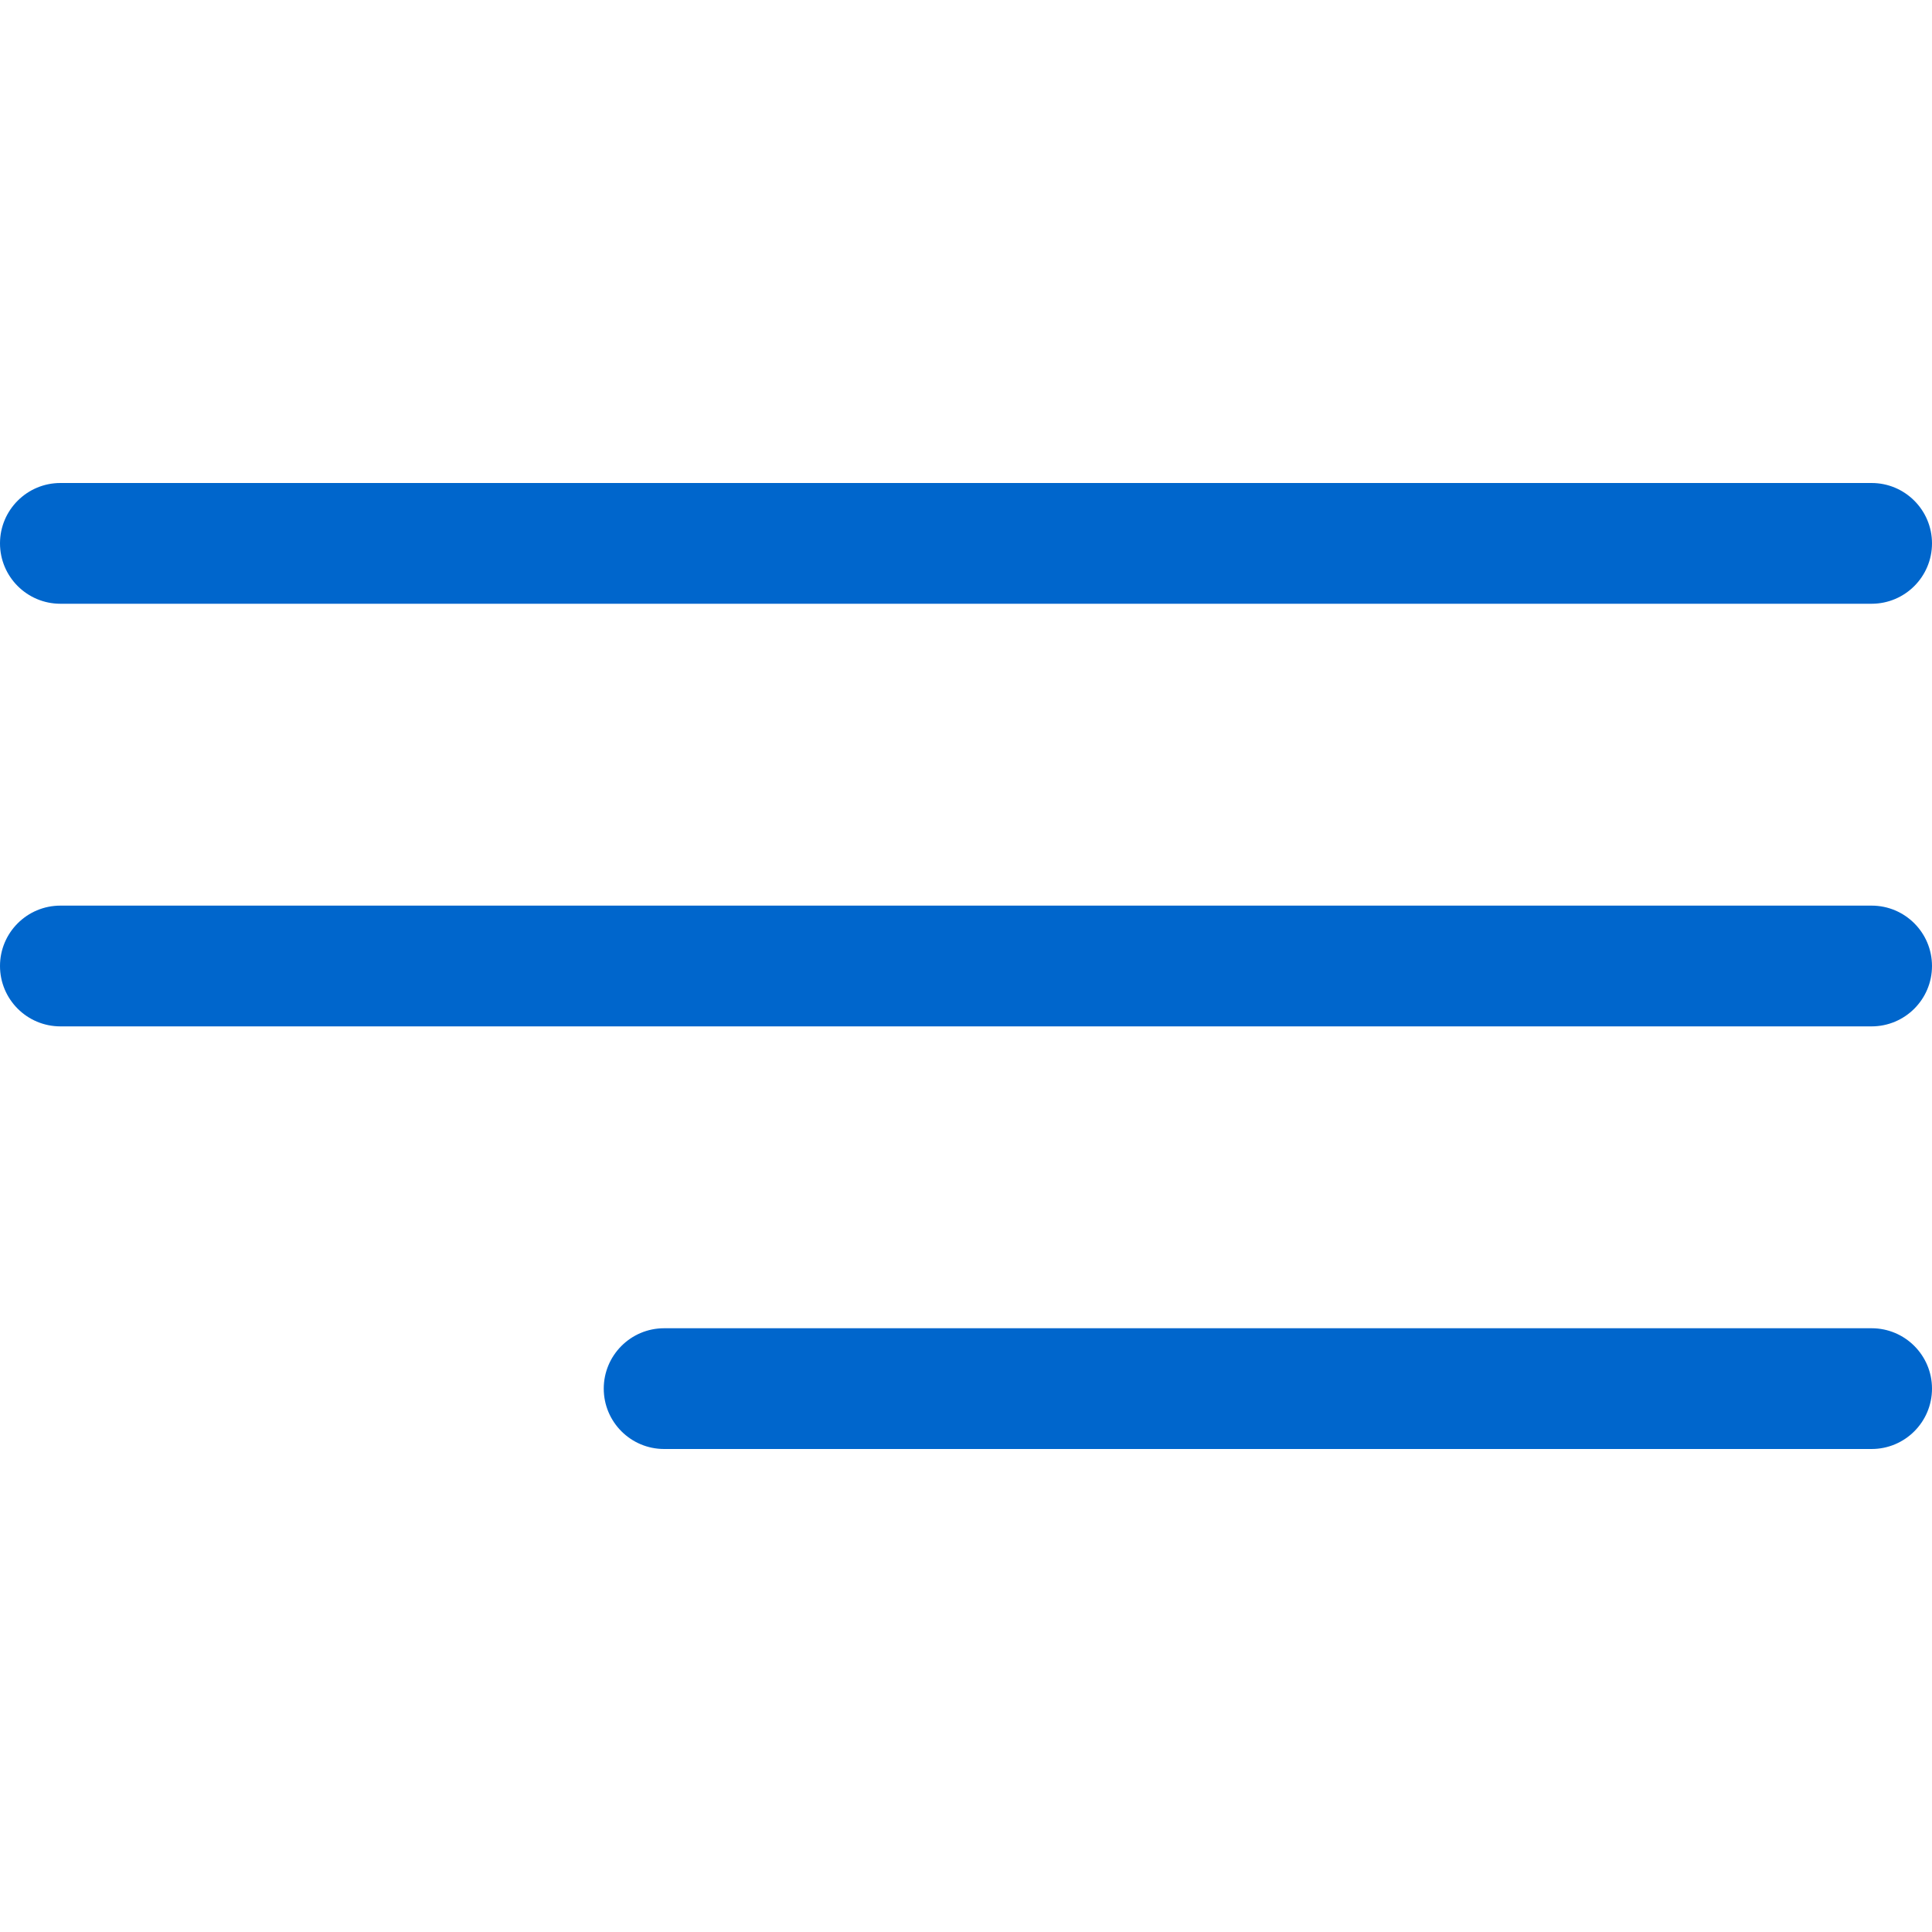 <?xml version="1.0" encoding="UTF-8" standalone="no"?><!DOCTYPE svg PUBLIC "-//W3C//DTD SVG 1.1//EN" "http://www.w3.org/Graphics/SVG/1.1/DTD/svg11.dtd"><svg width="100%" height="100%" viewBox="0 0 512 512" version="1.1" xmlns="http://www.w3.org/2000/svg" xmlns:xlink="http://www.w3.org/1999/xlink" xml:space="preserve" xmlns:serif="http://www.serif.com/" style="fill-rule:evenodd;clip-rule:evenodd;stroke-linejoin:round;stroke-miterlimit:1.414;"><g><g id="Menu_1_"><path d="M16,160l479.999,0c8.832,0 16,-7.169 16,-16c0,-8.832 -7.169,-15.999 -16,-15.999l-479.999,0c-8.833,0 -16,7.168 -16,15.999c0,8.831 7.169,16 16,16Z" style="fill:#06c;fill-rule:nonzero;"/><path d="M495.999,240l-479.999,0c-8.833,0 -16,7.169 -16,16c0,8.831 7.169,16 16,16l479.999,0c8.832,0 16,-7.169 16,-16c0,-8.831 -7.168,-16 -16,-16Z" style="fill:#06c;fill-rule:nonzero;"/><path d="M495.999,352l-320,0c-8.832,0 -15.999,7.169 -15.999,16c0,8.832 7.168,15.999 15.999,15.999l320,0c8.832,0 16,-7.168 16,-15.999c0.001,-8.833 -7.168,-16 -16,-16Z" style="fill:#06c;fill-rule:nonzero;"/></g></g></svg>
